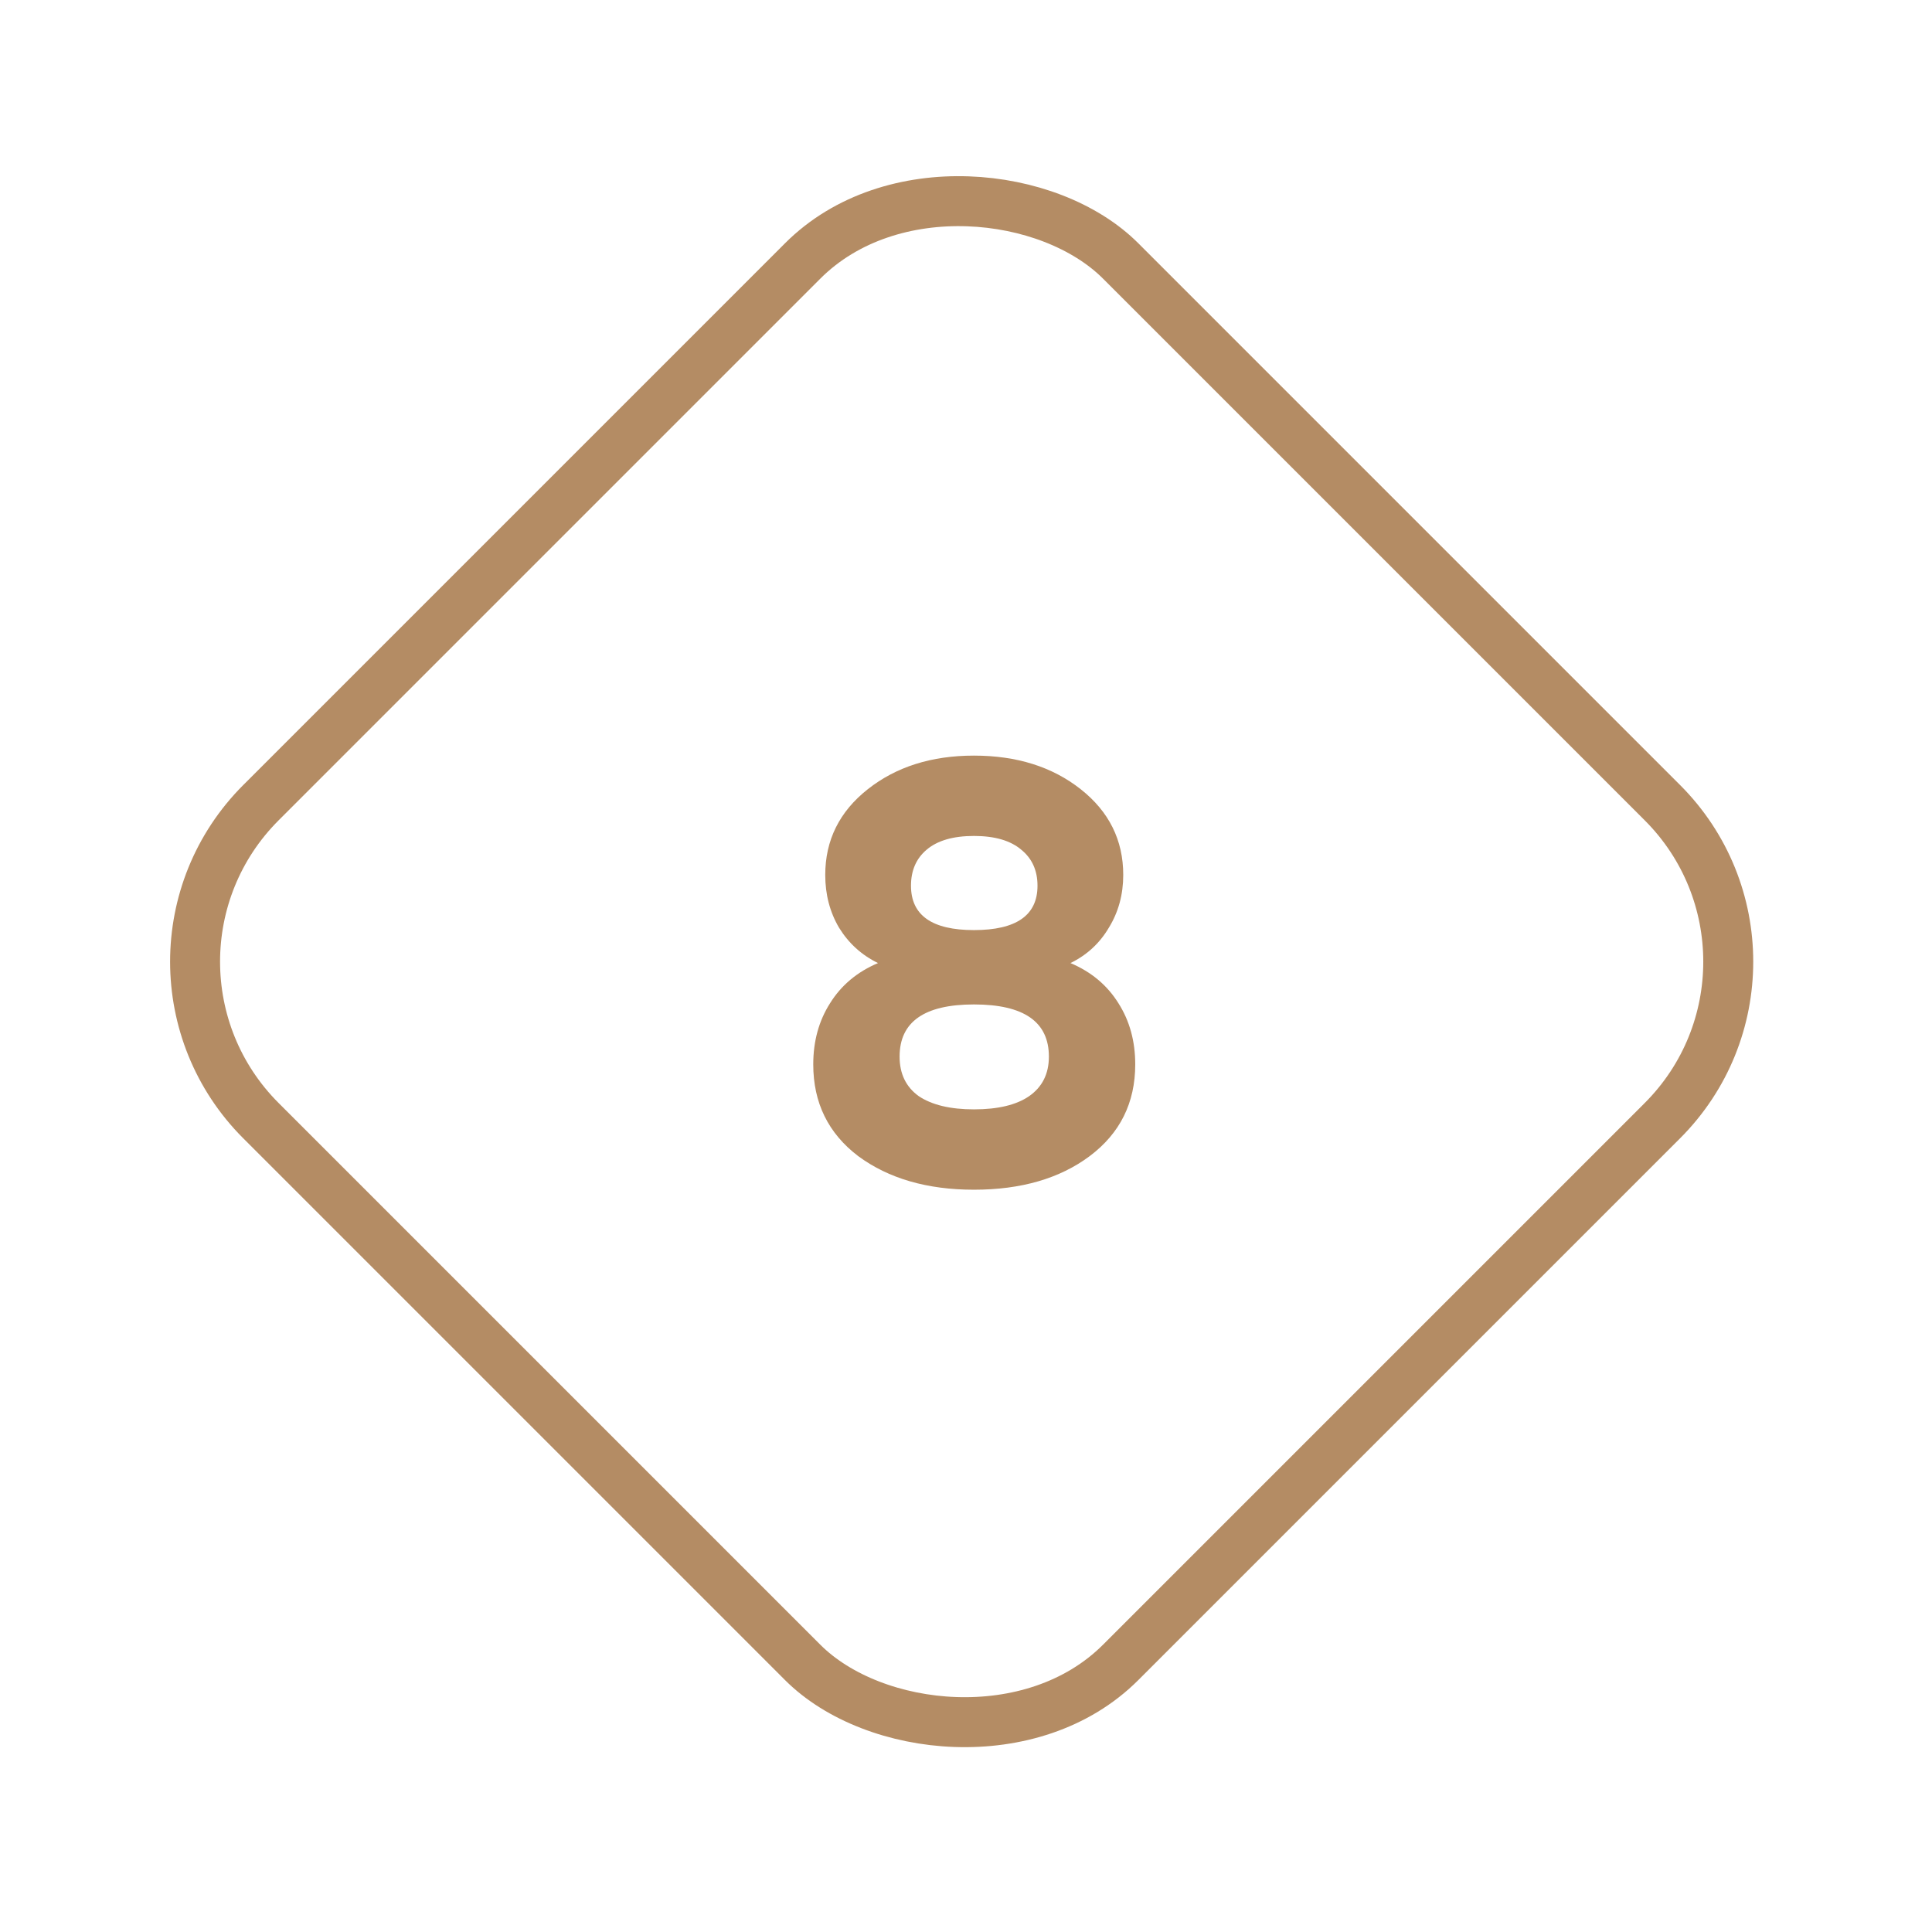 <?xml version="1.0" encoding="UTF-8"?> <svg xmlns="http://www.w3.org/2000/svg" width="116" height="116" viewBox="0 0 116 116" fill="none"> <g clip-path="url(#clip0)" filter="url(#filter0_d)"> <rect x="6.121" y="53.74" width="73" height="73" rx="13.5" transform="rotate(-45 6.121 53.74)" stroke="#B48C64" stroke-width="3"></rect> <path d="M64.273 53.824C65.521 54.352 66.481 55.156 67.153 56.236C67.825 57.292 68.161 58.516 68.161 59.908C68.161 62.212 67.249 64.048 65.425 65.416C63.625 66.76 61.309 67.432 58.477 67.432C55.669 67.432 53.353 66.76 51.529 65.416C49.729 64.048 48.829 62.212 48.829 59.908C48.829 58.516 49.165 57.292 49.837 56.236C50.509 55.156 51.469 54.352 52.717 53.824C51.733 53.344 50.953 52.636 50.377 51.7C49.825 50.764 49.549 49.708 49.549 48.532C49.549 46.444 50.401 44.728 52.105 43.384C53.809 42.04 55.933 41.368 58.477 41.368C61.045 41.368 63.181 42.04 64.885 43.384C66.589 44.728 67.441 46.444 67.441 48.532C67.441 49.708 67.153 50.764 66.577 51.7C66.025 52.636 65.257 53.344 64.273 53.824ZM61.321 47.02C60.673 46.468 59.725 46.192 58.477 46.192C57.229 46.192 56.281 46.468 55.633 47.02C55.009 47.548 54.697 48.268 54.697 49.18C54.697 50.956 55.957 51.844 58.477 51.844C61.021 51.844 62.293 50.956 62.293 49.18C62.293 48.268 61.969 47.548 61.321 47.02ZM58.477 62.608C59.917 62.608 61.021 62.344 61.789 61.816C62.581 61.264 62.977 60.472 62.977 59.44C62.977 57.352 61.477 56.308 58.477 56.308C55.501 56.308 54.013 57.352 54.013 59.44C54.013 60.472 54.397 61.264 55.165 61.816C55.957 62.344 57.061 62.608 58.477 62.608Z" fill="#B48C64"></path> </g> <defs> <filter id="filter0_d" x="0" y="0" width="115.48" height="115.48" filterUnits="userSpaceOnUse" color-interpolation-filters="sRGB"> <feFlood flood-opacity="0" result="BackgroundImageFix"></feFlood> <feColorMatrix in="SourceAlpha" type="matrix" values="0 0 0 0 0 0 0 0 0 0 0 0 0 0 0 0 0 0 127 0"></feColorMatrix> <feOffset dy="4"></feOffset> <feGaussianBlur stdDeviation="2"></feGaussianBlur> <feColorMatrix type="matrix" values="0 0 0 0 0 0 0 0 0 0 0 0 0 0 0 0 0 0 0.25 0"></feColorMatrix> <feBlend mode="normal" in2="BackgroundImageFix" result="effect1_dropShadow"></feBlend> <feBlend mode="normal" in="SourceGraphic" in2="effect1_dropShadow" result="shape"></feBlend> </filter> <clipPath id="clip0"> <rect width="76" height="76" fill="white" transform="translate(4 53.74) rotate(-45)"></rect> </clipPath> </defs> </svg> 